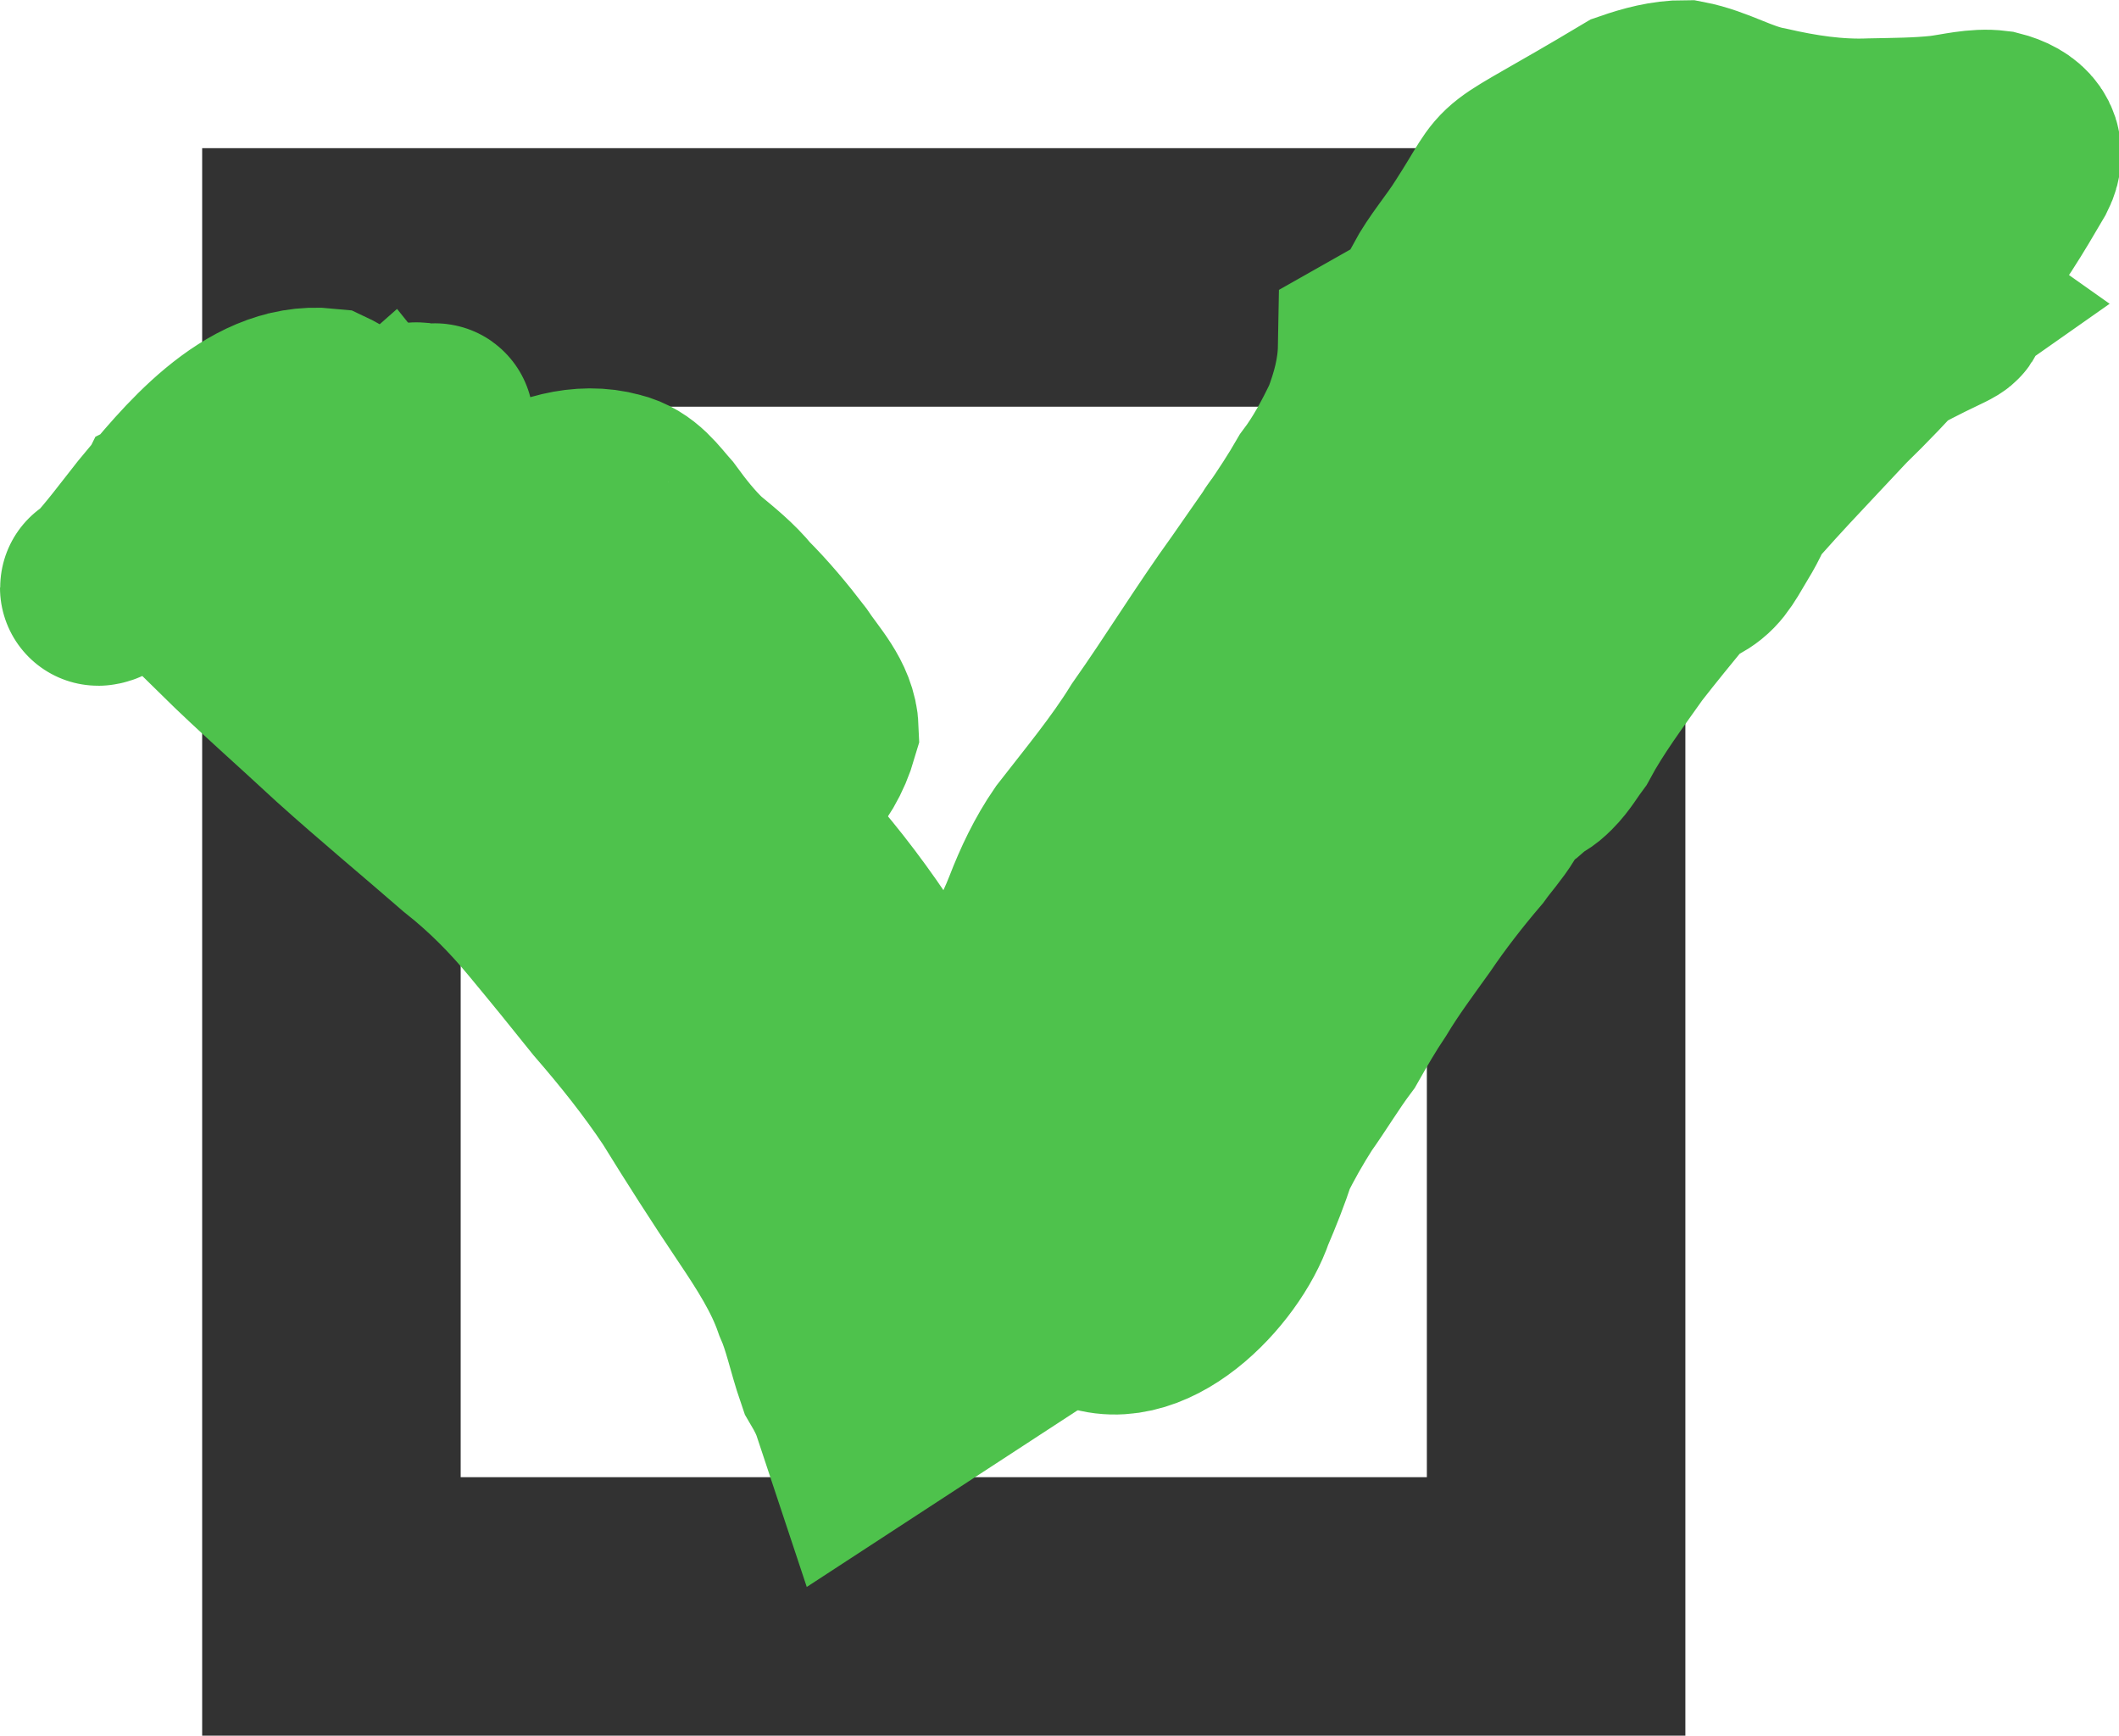<?xml version="1.0" encoding="UTF-8"?>
<svg width="122.95mm" height="100.7mm" version="1.1" viewBox="0 0 122.95 100.7" xmlns="http://www.w3.org/2000/svg">
<g transform="translate(-3.449 -21.611)">
<g fill="none" stroke-dashoffset="1.212">
<rect x="22.679" y="37.708" width="71.06" height="77.107" ry="0" stroke="#323232" stroke-width="15"/>
<path d="m90.93 37.472c-0.151 1.602-0.399 3.176-0.924 4.716-0.491 1.37-1.263 2.627-2.058 3.87-1.328 2.105-2.806 4.129-4.258 6.167-2.022 2.743-3.804 5.619-5.713 8.423-1.34 2.099-2.828 4.112-4.363 6.1-0.866 1.154-1.484 2.437-2.046 3.727-0.635 1.634-1.501 3.181-2.344 4.735-0.629 1.408-2.086 2.107-3.277 3.073-0.85 0.766-1.144 1.833-1.706 2.757-0.228 0.339-1.016 0.901-0.565 1.315 0.792 0.963 1.75 1.805 2.652 2.683 1.102 0.97 2.248 1.902 3.21 2.988 0.9 0.793 1.587 1.736 2.356 2.623 0.661 0.58 0.991 1.479 1.708 1.998 1.833-2.679-5.022 2.952-6.859 4.096-0.095 0.059 0.179-0.135 0.245-0.221 0.177-0.229 0.282-0.497 0.426-0.744 0.545-1.073 0.943-2.197 1.354-3.315 0.409-1.165 1.082-2.236 1.712-3.313 0.763-1.248 1.664-2.418 2.449-3.654 0.621-0.967 1.185-1.96 1.794-2.933 0.827-1.357 1.8-2.636 2.714-3.947 1.014-1.492 2.121-2.931 3.268-4.343 1.039-1.147 1.706-2.515 2.778-3.633 1.051-0.849 2.051-1.676 2.869-2.714 1.19-1.78 2.352-3.569 3.623-5.305 1.842-2.416 3.835-4.735 5.76-7.097 2.082-2.53 4.323-4.947 6.574-7.356 2.439-2.405 4.753-4.901 6.926-7.499 1.465-1.653 2.537-3.524 3.615-5.386 0.471-0.964 0.515-0.929-0.523-1.008-0.942 0.272-1.921 0.383-2.903 0.461-1.362 0.082-2.729 0.081-4.093 0.067-2.13 0.05-4.198-0.421-6.243-0.892-1.537-0.178-3.102-1.566-4.656-1.286-0.952 0.257-1.909 0.381-2.724 0.925 9.867-6.571 7.477-5.757 5.338-2.332-0.718 1.141-1.561 2.214-2.289 3.349-0.43 0.936-0.961 1.822-1.625 2.642-0.677 0.758-0.81 1.688-0.986 2.61-0.333 1.217-0.697 2.427-1.032 3.645-0.393 1.254-0.552 2.542-1.105 3.753-0.441 0.88-0.712 1.814-1.069 2.722-0.272 0.908-0.985 1.573-1.748 2.182-0.918 0.744-1.514 1.701-1.925 2.731-0.369 1.083-0.423 2.217-0.459 3.34-0.109 1.274 0.893 2.288 1.486 3.389 1.035 2.14 0.175 3.482-1.076 5.356-2.539 3.256-4.917 6.596-7.183 10.008-1.29 1.962-2.306 4.061-3.093 6.222-0.288 1.091-0.59 2.186-0.814 3.29-0.048 2.877 0.053 0.821-7.762 4.33-0.206 0.092-0.051-0.41-0.048-0.616 0.004-0.319 0.041-0.636 0.068-0.954 0.105-1.214 0.132-1.304 0.299-2.572 0.601-3.714 1.377-7.397 2.412-11.034 1.676-5.621 3.823-11.107 6.086-16.556 0.768-1.659 1.525-3.325 2.392-4.947 0.143-0.268 0.294-0.533 0.451-0.794 0.092-0.152 0.139-0.344 0.295-0.447 2.469-1.623 5.027-3.137 7.541-4.705 1.122 1.058 0.695 2.314 0.13 3.517-0.815 1.406-1.76 2.744-2.538 4.168-1.737 3.208-3.702 6.311-5.676 9.405-3.733 5.595-6.956 11.434-10.327 17.203-2.091 3.647-4.272 7.267-5.942 11.088-0.621-0.033-0.455 3.727-0.107 2.179-11.613 7.221-7.163 5.635-5.381 2.23 0.73-1.225 1.151-2.558 1.704-3.846 1.152-2.254 2.359-4.488 3.665-6.674 3.232-4.464 5.971-9.167 8.661-13.901 3.153-5.702 6.541-11.294 10.35-16.668 1.739-2.374 8.31-10.043 10.425-7.342 0.147 0.188 0.19 0.425 0.284 0.638-0.151 1.177-1.086 2.067-1.717 3.06-0.85 1.504-1.559 3.066-2.097 4.679-0.562 1.9-1.454 3.695-2.43 5.449-1.015 1.655-1.944 3.337-2.708 5.095-0.675 1.359-0.864 2.822-0.973 4.289 0.036 1.299-0.352 2.566-0.406 3.857 0.022 0.08 0.063 0.32 0.066 0.239 0.093-2.49-4.813 2.532-7.164 3.877-0.181 0.104 0.32-0.261 0.442-0.42 0.323-0.422 0.692-1.238 0.909-1.678 1.208-2.98 2.251-6.013 3.414-9.01 0.889-2.002 1.705-4.046 2.897-5.926 0.611-0.963 1.289-1.891 1.929-2.839 1.799-2.746 3.259-5.648 4.76-8.527 2.748-5.298 3.745-4.742 10.575-8.903 1.446 0.449 2.037 1.484 2.11 2.779-0.151 1.121-0.795 2.121-1.404 3.091-0.929 1.518-1.671 3.113-2.547 4.655-0.958 1.602-1.807 3.254-2.869 4.804-0.964 1.007-1.678 2.097-2.253 3.311-0.364 1.065-0.901 2.067-1.402 3.083-0.538 0.92-0.837 1.916-1.405 2.821-0.186 0.316-0.412 0.611-0.607 0.923-0.081 0.13-0.15 0.511-0.246 0.39-0.171-0.216-0.165-0.827-0.424-0.697-2.498 1.251-4.679 2.95-7.019 4.425 1.183-1.312 1.696-2.997 2.34-4.557 0.726-1.776 1.547-3.519 2.517-5.201 1.48-2.339 2.876-4.72 4.325-7.074 1.354-2.141 2.432-4.415 3.324-6.739 1.29-3.856 5.474-5.445 9.434-7.442 0.143-0.089 0.275-0.194 0.43-0.267 0.18-0.085 0.39-0.114 0.568-0.201 0.412-0.203 1.562-0.934 1.182-0.686-2.191 1.431-4.407 2.83-6.612 4.243-0.208 0.134 0.415-0.27 0.622-0.405 0.215-0.144 0.429-0.291 0.646-0.432 2.591-1.679 5.184-3.357 7.78-5.03 0.947-0.611 1.972-1.101 2.917-1.713-15.102 9.727-7.536 5.068-5.775 3.654 0.43-0.345 0.667-0.61 0.676-0.599 0.195 0.235 0.338 0.501 0.507 0.752 12.373-9.154 7.898-5.012 5.205-2.832-0.986 0.698-1.785 1.568-2.635 2.388-0.909 1.106-1.51 2.388-2.176 3.618-0.747 1.4-1.277 2.879-1.871 4.333-0.517 1.072-0.563 2.252-0.937 3.355-0.07 0.129-0.14 0.258-0.211 0.387-0.4 0.719 0.036-0.484-0.445-0.234-6.12 3.172-9.241 6.261-6.752 3.852 1.225-1.466 1.74-3.244 2.111-5.011 0.154-1.698 0.68-3.326 1.362-4.909 0.542-1.117 1.097-2.228 1.683-3.327 0.562-0.929 1.055-1.893 1.702-2.777 0.625-0.719 1.223-1.484 2.114-1.96 0.918 0.73-0.833 0.445-1.227 0.442-1.356-0.039-2.719 0.08-4.064-0.093-1.35-0.194-2.687-0.28-3.978-0.695-1.197-0.6-2.445-1.121-3.634-1.73-0.108-0.035-0.503-0.243-0.668-0.077-0.068 0.069-0.155 0.321-0.07 0.269 2.399-1.465 4.7-3.054 7.076-4.547 0.083-0.052-0.141 0.134-0.183 0.216-0.057 0.109-0.073 0.232-0.109 0.348-0.177 1.62-0.167 3.24-0.402 4.858-0.764 3.416-2.58 6.53-4.225 9.658-1.335 2.337-2.633 4.68-3.707 7.122-0.253 0.674-0.314 0.791-0.494 1.418-0.027 0.094 0.034 0.322-0.067 0.286-0.147-0.052-0.068-0.453-0.205-0.383-6.818 3.495-9.24 6.44-7.102 3.918 1.119-1.293 2.073-2.692 3.09-4.049 1.005-1.25 1.75-2.635 2.561-3.986 0.791-1.298 1.486-2.637 2.328-3.91 0.645-1.101 1.595-1.925 2.677-2.679 20.287-13.071 1.482-0.95 1.111-0.713-0.179 0.114 0.35-0.238 0.52-0.363 0.544-0.398 1.046-0.829 1.538-1.277 0.644-0.766 1.68-1.462 1.833-2.463-0.072-0.662-0.184-1.004-0.608-0.258 12.007-8.979 7.349-4.817 4.845-2.406-1.066 1.032-0.837 1.563-0.209 2.742 0.837 1.141 2.008 2.014 3.08 2.965 0.35 0.268 0.745 0.58 1.218 0.662 0.491 0.086 0.642-0.22 0.6-0.193-2.37 1.452-4.727 2.921-7.09 4.381 0.946-0.602 0.77-2.042 0.804-2.971 0.024-1.23 0.004-2.46-0.007-3.69-0.027-0.898 0.13-1.972-0.181-2.756 9.703-6.172 5.19-5.426 9.423-2.667 1.476 0.98 3.05 1.819 4.642 2.636 4.304 2.438 4.582-0.469-5.07 5.863-0.768-0.711-1.289-1.53-1.663-2.453-0.297-0.911-0.095-1.776 0.71-2.403 21.066-13.701-0.077 0.061 0.692-0.478 2.454-1.718 5.085-3.228 7.559-4.922 2.244-1.537-4.571 2.977-6.869 4.45-0.203 0.13 0.364-0.308 0.518-0.484 0.352-0.86-0.407-1.52-1.066-2.068-0.921-0.581-2.076-0.905-3.2-0.748-1.105 0.233-2.113 0.753-3.145 1.173-1.996 0.538-4.026 0.965-6.023 1.5-2.676 0.995-8.337 5.424 6.101-4.095 0.156-0.103-0.187 0.019-0.174 0.044 0.038 0.077 0.095 0.145 0.142 0.218 0.697 1.278 0.696 2.721 0.761 4.111 0.04 2.046 0.152 4.097 0.041 6.142-0.044 0.284-0.088 0.568-0.132 0.852l-7.595 4.122c0.072-0.263 0.144-0.525 0.217-0.788 0.201-2.016 0.07-4.046 0.022-6.067-0.079-1.228-0.086-2.53-0.675-3.666-2.634-3.478 4.139-5.386 7.802-6.278 2.013-0.462 4.045-0.917 5.969-1.627 1.094-0.45 2.192-0.972 3.43-0.957 1.327 0.12 2.591 0.455 3.62 1.248 0.879 0.764 1.773 1.625 1.685 2.795-0.398 3.015-6.762 5.031-7.813 5.814-2.169 1.617 9.104-5.98 6.845-4.464-0.231 0.155-18.763 12.267-0.701 0.457-0.656 0.505-1.407 0.648-1.298 1.609 0.302 0.85 0.76 1.567 1.556 2.13-7.596 5.327-4.783 6.354-9.21 3.893-1.616-0.842-3.215-1.71-4.748-2.668-0.578-0.376-1.076-0.761-1.577-1.216-2.905-2.637 0.865-2.326 6.587-5.77 0.608 0.969 0.302 2.169 0.389 3.23 3e-3 1.242 8e-3 2.485-8e-3 3.727-0.023 1.181 0.01 2.39-0.305 3.543-4.313 2.685-6.386 6.674-9.968 3.635-1.11-1.027-2.271-2.015-3.185-3.196-0.762-1.232-1.433-2.226-0.403-3.527 2.789-2.966 5.186-4.795 9.568-6.997 1.019-0.004 1.583 0.678 1.715 1.541 0.181 1.333-0.674 2.039-1.565 3.015-3.653 4.072-18.321 11.71-3.096 2.487-1.062 0.727-2.153 1.353-2.844 2.412-0.838 1.289-1.665 2.566-2.385 3.914-0.852 1.347-1.512 2.784-2.513 4.053-1.043 1.315-2.025 2.675-2.954 4.054-2.276 2.307-1.504 1.574-7.991 4.946-0.181 0.094-0.298-0.285-0.352-0.465-0.149-0.495 0.806-1.426 0.64-1.907 1.122-2.513 2.469-4.923 3.927-7.295 1.622-3.023 3.366-6.042 4.153-9.345 0.262-1.588 0.249-3.163 0.211-4.765 0.009-0.168 0.044-0.845 0.054-0.853 4.263-3.094 5.137-6.269 8.625-4.547 1.145 0.565 2.288 1.148 3.487 1.617 1.268 0.293 2.575 0.396 3.868 0.569 1.348 0.065 2.697 0.004 4.046 0.015 1.026 0.017 2.172-0.05 2.473 1.054-0.278 0.392-0.628 0.488-1.042 0.754-0.401 0.258-0.524 0.418-0.83 0.761-0.123 0.138-0.241 0.278-0.361 0.418-0.822 0.767-1.148 1.754-1.817 2.616-0.554 1.124-1.183 2.218-1.738 3.343-0.832 1.483-1.343 3.103-1.506 4.757-0.311 1.819-0.824 3.657-1.831 5.275-1.711 2.916-0.766 1.501-8.035 5.277-0.254 0.132-0.625-0.61-0.61-0.798 0.008-0.106 0.361-0.582 0.386-0.619 0.775-0.958 0.48-2.27 1.055-3.328 0.602-1.475 1.173-2.962 1.851-4.411 0.667-1.255 1.31-2.511 1.993-3.757 0.773-0.901 1.701-1.701 2.574-2.525 3.189-2.123 4.887-5.543 9.415-6.398 0.23 0.234 0.502 0.44 0.689 0.703 0.122 0.172-0.082 0.412-0.208 0.581-2.052 2.762-8.469 2.562-8.853 6.06-0.766 0.444-1.54 0.876-2.293 1.339-0.216 0.133-0.857 0.54-0.645 0.402 7.124-4.662 8.549-5.677 5.862-3.783-3.453 2.288-6.811 4.716-10.595 6.551-2.9 1.428-0.252 0.147 6.279-4.199 0.154-0.102-0.341 0.161-0.489 0.27-0.602 0.446-0.881 1.105-1.135 1.741-0.916 2.394-2.09 4.719-3.431 6.946-1.401 2.33-2.754 4.68-4.181 6.996-1.02 1.629-1.799 3.358-2.558 5.093-0.641 1.583-1.214 3.205-2.04 4.715-2.514 1.664-4.854 3.562-7.542 4.993-0.277 0.148-0.5-0.376-0.68-0.615-0.224-0.296 0.296-0.984 0.435-1.197 0.097-0.149 0.21-0.288 0.315-0.432 0.253-0.414 0.611-0.802 0.797-1.245 0.216-0.516 0.299-1.081 0.647-1.554 0.593-0.955 1.054-2.004 1.454-3.034 0.528-1.273 1.069-2.532 2.217-3.473 1.15-1.504 1.996-3.151 2.963-4.75 0.314-0.577 0.687-1.127 0.995-1.706 0.508-0.957 0.795-2.009 1.457-2.904 0.475-0.947 1.133-1.815 1.573-2.783 0.12-0.673-0.021-1.791-1.09-1.548 2.28-1.486 4.577-2.952 6.84-4.458 0.191-0.127-0.438 0.181-0.619 0.319-0.249 0.19-0.455 0.423-0.657 0.653-0.809 0.922-1.427 1.972-1.993 3.022-1.587 2.881-3.014 5.833-4.798 8.625-0.902 1.383-1.961 2.712-2.771 4.14-0.825 1.453-1.405 3.014-2.152 4.498-1.162 2.959-2.238 5.934-3.199 8.948-0.087 0.201-0.84 2.236-0.992 2.337-3.584 2.394-7.449 6.798-8.489 3.9-0.046-1.329 0.462-2.605 0.448-3.935 0.086-1.52 0.158-3.078 0.815-4.505 0.826-1.772 1.669-3.524 2.738-5.196 1.014-1.692 1.895-3.446 2.486-5.295 0.495-1.641 1.158-3.226 1.944-4.775 0.488-0.976 1.2-1.798 1.833-2.688 3.238 1.267-10.955 7.704 7.234-4.176 0.245-0.16-0.502 0.308-0.72 0.495-0.846 0.726-1.487 1.567-2.194 2.4-4.06 5.329-7.594 10.943-10.719 16.753-2.537 4.633-4.989 9.312-8.131 13.653-1.247 2.127-2.39 4.291-3.485 6.483-0.587 1.281-0.943 2.636-1.68 3.862-1.737 3.908-3.675 4.356-8.992 7.272-1.933-0.602-1.232-2.431-0.775-3.775 1.743-3.934 4.111-7.617 6.293-11.364 3.434-5.739 6.709-11.554 10.312-17.212 1.797-2.988 3.519-6.009 5.156-9.069 0.683-1.465 1.643-2.782 2.466-4.182 0.353-0.485 0.59-0.962 0.758-1.523 0.037-0.124 0.058-0.253 0.069-0.382 0.006-0.078-0.094-0.194-0.018-0.235 0.068-0.037 0.108 0.105 0.162 0.158 2.341-1.534 4.682-3.069 7.023-4.603-0.154 0.132-0.33 0.247-0.462 0.397-1.522 1.729-2.208 3.949-3.357 5.859-2.377 5.376-4.582 10.805-6.071 16.441-0.963 3.563-1.649 7.177-2.215 10.807-0.125 1.094-0.234 2.185-0.232 3.287 1.94e-4 0.141 0.158 0.34 0.029 0.423-2.473 1.589-5.093 2.988-7.646 4.473-0.056 0.032 0.102-0.076 0.153-0.114 0.338-1.122 0.575-2.265 0.864-3.397 0.797-2.283 1.966-4.461 3.291-6.535 2.293-3.343 4.551-6.703 7.043-9.932 0.987-1.48 2.215-2.842 1.363-4.611-0.314-0.615-0.309-0.645-0.697-1.238-0.51-0.78-1.198-1.467-1.054-2.435 0.021-1.183 0.053-2.374 0.343-3.534 0.323-1.107 0.803-2.192 1.661-3.051 0.643-0.63 1.519-1.065 1.966-1.845 0.3-0.953 0.723-1.867 1.048-2.813 0.181-0.339 0.406-0.661 0.553-1.014 0.354-0.848 0.314-1.791 0.638-2.648 0.403-1.178 0.632-2.405 1.032-3.585 0.265-0.962 0.199-2.002 0.788-2.882 0.623-0.827 1.409-1.583 1.715-2.57 0.635-1.191 1.554-2.225 2.271-3.373 2.728-4.215 0.474-2.156 8.924-7.211 0.971-0.335 2.002-0.617 3.051-0.613 1.63 0.308 3.016 1.22 4.655 1.521 2.012 0.464 4.059 0.78 6.148 0.694 1.364-0.029 2.731-0.03 4.088-0.177 1.028-0.126 2.063-0.422 3.103-0.291 1.274 0.32 1.997 1.087 1.395 2.273-1.129 1.929-2.265 3.868-3.753 5.603-2.188 2.577-4.413 5.137-6.87 7.516-2.256 2.425-4.583 4.798-6.676 7.341-1.854 2.354-3.817 4.64-5.658 7.002-1.218 1.724-2.491 3.42-3.482 5.263-0.401 0.536-0.739 1.137-1.224 1.619-0.508 0.504-0.427 0.312-1.019 0.761-0.191 0.145-0.362 0.309-0.543 0.463-0.409 0.307-0.8 0.556-1.099 0.962-0.142 0.193-0.21 0.421-0.333 0.624-0.419 0.695-0.98 1.303-1.455 1.965-1.174 1.376-2.281 2.803-3.285 4.282-0.917 1.28-1.864 2.553-2.67 3.891-0.648 0.964-1.223 1.957-1.79 2.958-0.878 1.169-1.624 2.426-2.471 3.615-0.654 1.029-1.263 2.088-1.791 3.171-0.37 1.135-0.814 2.253-1.287 3.355-1.038 3.102-5.401 7.707-8.832 5.758-0.645-0.658-1.099-1.45-1.727-2.122-0.747-0.897-1.459-1.814-2.324-2.629-0.929-1.077-2.064-1.987-3.144-2.941-0.942-0.871-1.872-1.752-2.769-2.659-0.655-0.72-0.802-1.506-0.049-2.237 0.885-0.796 0.988-1.96 1.692-2.871 0.474-0.499 0.471-0.545 1.064-0.962 0.877-0.615 1.909-0.963 2.407-1.933 0.871-1.504 1.722-3.03 2.346-4.632 0.527-1.365 1.159-2.707 2.007-3.939 1.565-2.017 3.206-3.988 4.54-6.142 1.962-2.78 3.723-5.668 5.718-8.429 1.375-2.006 2.843-3.963 4.046-6.058 0.871-1.155 1.544-2.426 2.165-3.703 0.557-1.453 0.946-2.902 0.974-4.451l7.621-4.313z" stroke="#4ec24c" stroke-width="11.425"/>
<path d="m25.596 49.786c1.851 2.315 4.869 5.046 7.048 7.073 2.334 2.102 4.827 4.032 7.22 6.069 1.797 1.407 3.429 2.983 4.887 4.709 1.295 1.511 2.516 3.079 3.721 4.657 1.663 1.88 3.177 3.893 4.533 5.985 1.413 2.244 2.835 4.485 4.333 6.678 1.235 1.854 2.476 3.712 3.314 5.766 0.619 1.345 0.928 2.783 1.421 4.168 0.373 0.642 0.695 1.298 0.957 1.988l-8.935 5.828c-0.234-0.705-0.566-1.358-0.946-2.003-0.479-1.39-0.754-2.83-1.348-4.185-0.708-2.024-1.881-3.849-3.083-5.638-1.487-2.208-2.917-4.45-4.313-6.712-1.365-2.057-2.919-4-4.544-5.876-1.233-1.545-2.481-3.078-3.745-4.599-1.398-1.694-2.954-3.259-4.696-4.636-2.376-2.063-4.801-4.074-7.139-6.177-2.197-2.043-4.457-4.017-6.595-6.117z" stroke="#4ec24c" stroke-width="14.197"/>
<path d="m21.148 47.229c-0.574 0.952-1.057 1.948-1.716 2.858-3.039 3.188-4.18 2.875-9.933 5.403 1.05-1.131 1.953-2.36 2.9-3.557 2.317-2.796 5.822-7.181 9.925-6.752 1.071 0.499 1.033 1.534 1.427 2.405 0.522 0.728 1.356 0.877 2.024 0.229-17.578 10.19-7.409 5.868-6.447 3.698 0.174-0.392 0.246-0.825 0.37-1.23 0.524-2.845 0.032-0.544 7.903-4.281 0.095-0.045 0.116 0.159 0.167 0.243 0.187 0.307 0.375 0.602 0.575 0.903 0.538 0.589 1.045 1.212 1.668 1.736 0.837 0.721 1.972 1.062 3.002 1.519 1.109 0.514 2.093 1.206 3.284 1.574 0.136 0.042 0.264 0.109 0.407 0.126 0.077 0.009 0.183 0.004 0.224-0.053 0.055-0.077 0.096-0.326 0.01-0.274-14.28 8.594-7.517 6.665-6.893 4.006 0.565-3.325 5.317-6.801 9.084-5.76 1.146 0.27 1.742 1.194 2.427 1.964 0.694 0.95 1.399 1.85 2.271 2.678 0.871 0.722 1.723 1.398 2.422 2.261 1.044 1.042 1.969 2.156 2.849 3.306 0.789 1.186 1.917 2.312 1.967 3.739-1.428 4.914-6.45 5.287-10.583 5.319-2.76-0.068-5.445-1.126-7.977-2.015-3.761-1.394-7.498-2.905-10.665-5.194-1.253-0.971-1.873-2.098-1.784-3.547 1.153-3.31 5.949-6.546 9.829-5.452 1.407 0.602 2.554 1.593 3.697 2.514 0.677 0.495 1.317 1.024 1.994 1.518l-7.131 4.761c-0.666-0.515-1.306-1.056-2.004-1.54-1.038-0.817-2.103-1.762-3.456-2.143-0.462-0.023-0.512-0.067-0.949 0.073-0.148 0.048-0.55 0.267-0.424 0.184 2.271-1.495 4.596-2.925 6.863-4.423 0.113-0.075-0.272 0.079-0.391 0.146-0.111 0.063-0.192 0.16-0.289 0.239-0.493 1.126 0.159 2.174 1.063 2.987 2.955 2.352 6.58 3.86 10.279 5.114 2.592 0.78 5.287 1.645 8.068 1.56 0.566-0.023 0.915-0.025 1.473-0.096 0.903-0.115 1.103-0.283 1.093-0.277-6.548 4.436-9.589 5.152-6.484 4.38 0.745-0.861-0.999-2.493-1.425-3.276-0.901-1.132-1.891-2.193-2.924-3.236-0.69-0.829-1.544-1.464-2.373-2.182-0.864-0.851-1.559-1.782-2.282-2.729-0.586-0.62-1.063-1.382-2.056-1.47-0.24 0.021-0.891 0.289-0.699 0.162 2.29-1.518 4.619-2.99 6.929-4.485-0.274 0.127-0.423 0.149-0.581 0.399-0.064 0.101-0.081 0.219-0.122 0.328-0.001 0.137-3e-3 0.274-0.004 0.411-8.92e-4 0.129 0.113 0.306-0.001 0.388-5.489 3.98-4.854 6.039-8.462 4.588-1.158-0.459-2.161-1.144-3.305-1.631-1.133-0.471-2.307-0.912-3.211-1.698-0.667-0.585-1.26-1.231-1.829-1.89-0.275-0.404-0.749-1.089-0.748-1.089 6.83-4.285 10.54-5.088 7.365-4.382-0.278 0.409-0.34 0.733-0.434 1.201-0.645 3.233-3.97 3.553-7.868 5.855-1.248 0.178-2.288-0.3-2.946-1.246-0.236-0.458-0.556-1.615-0.616-1.623-0.042-5e-3 -0.074 0.036-0.111 0.055-2.572 1.531-0.034 0.024 6.573-4.241 0.17-0.11-0.358 0.2-0.518 0.32-0.577 0.435-0.95 1.02-1.389 1.554-1.004 1.124-1.815 2.377-2.791 3.508-2.77 1.343-5.548 2.672-8.309 4.029-0.064 0.032 0.156-0.012 0.214-0.052 0.142-0.097 0.235-0.239 0.367-0.346 0.591-0.481 1.253-0.899 1.813-1.411 0.749-0.801 1.234-1.763 1.698-2.705l7.906-3.954z" stroke="#4ec24c" stroke-width="11.38"/>
</g>
</g>
</svg>
